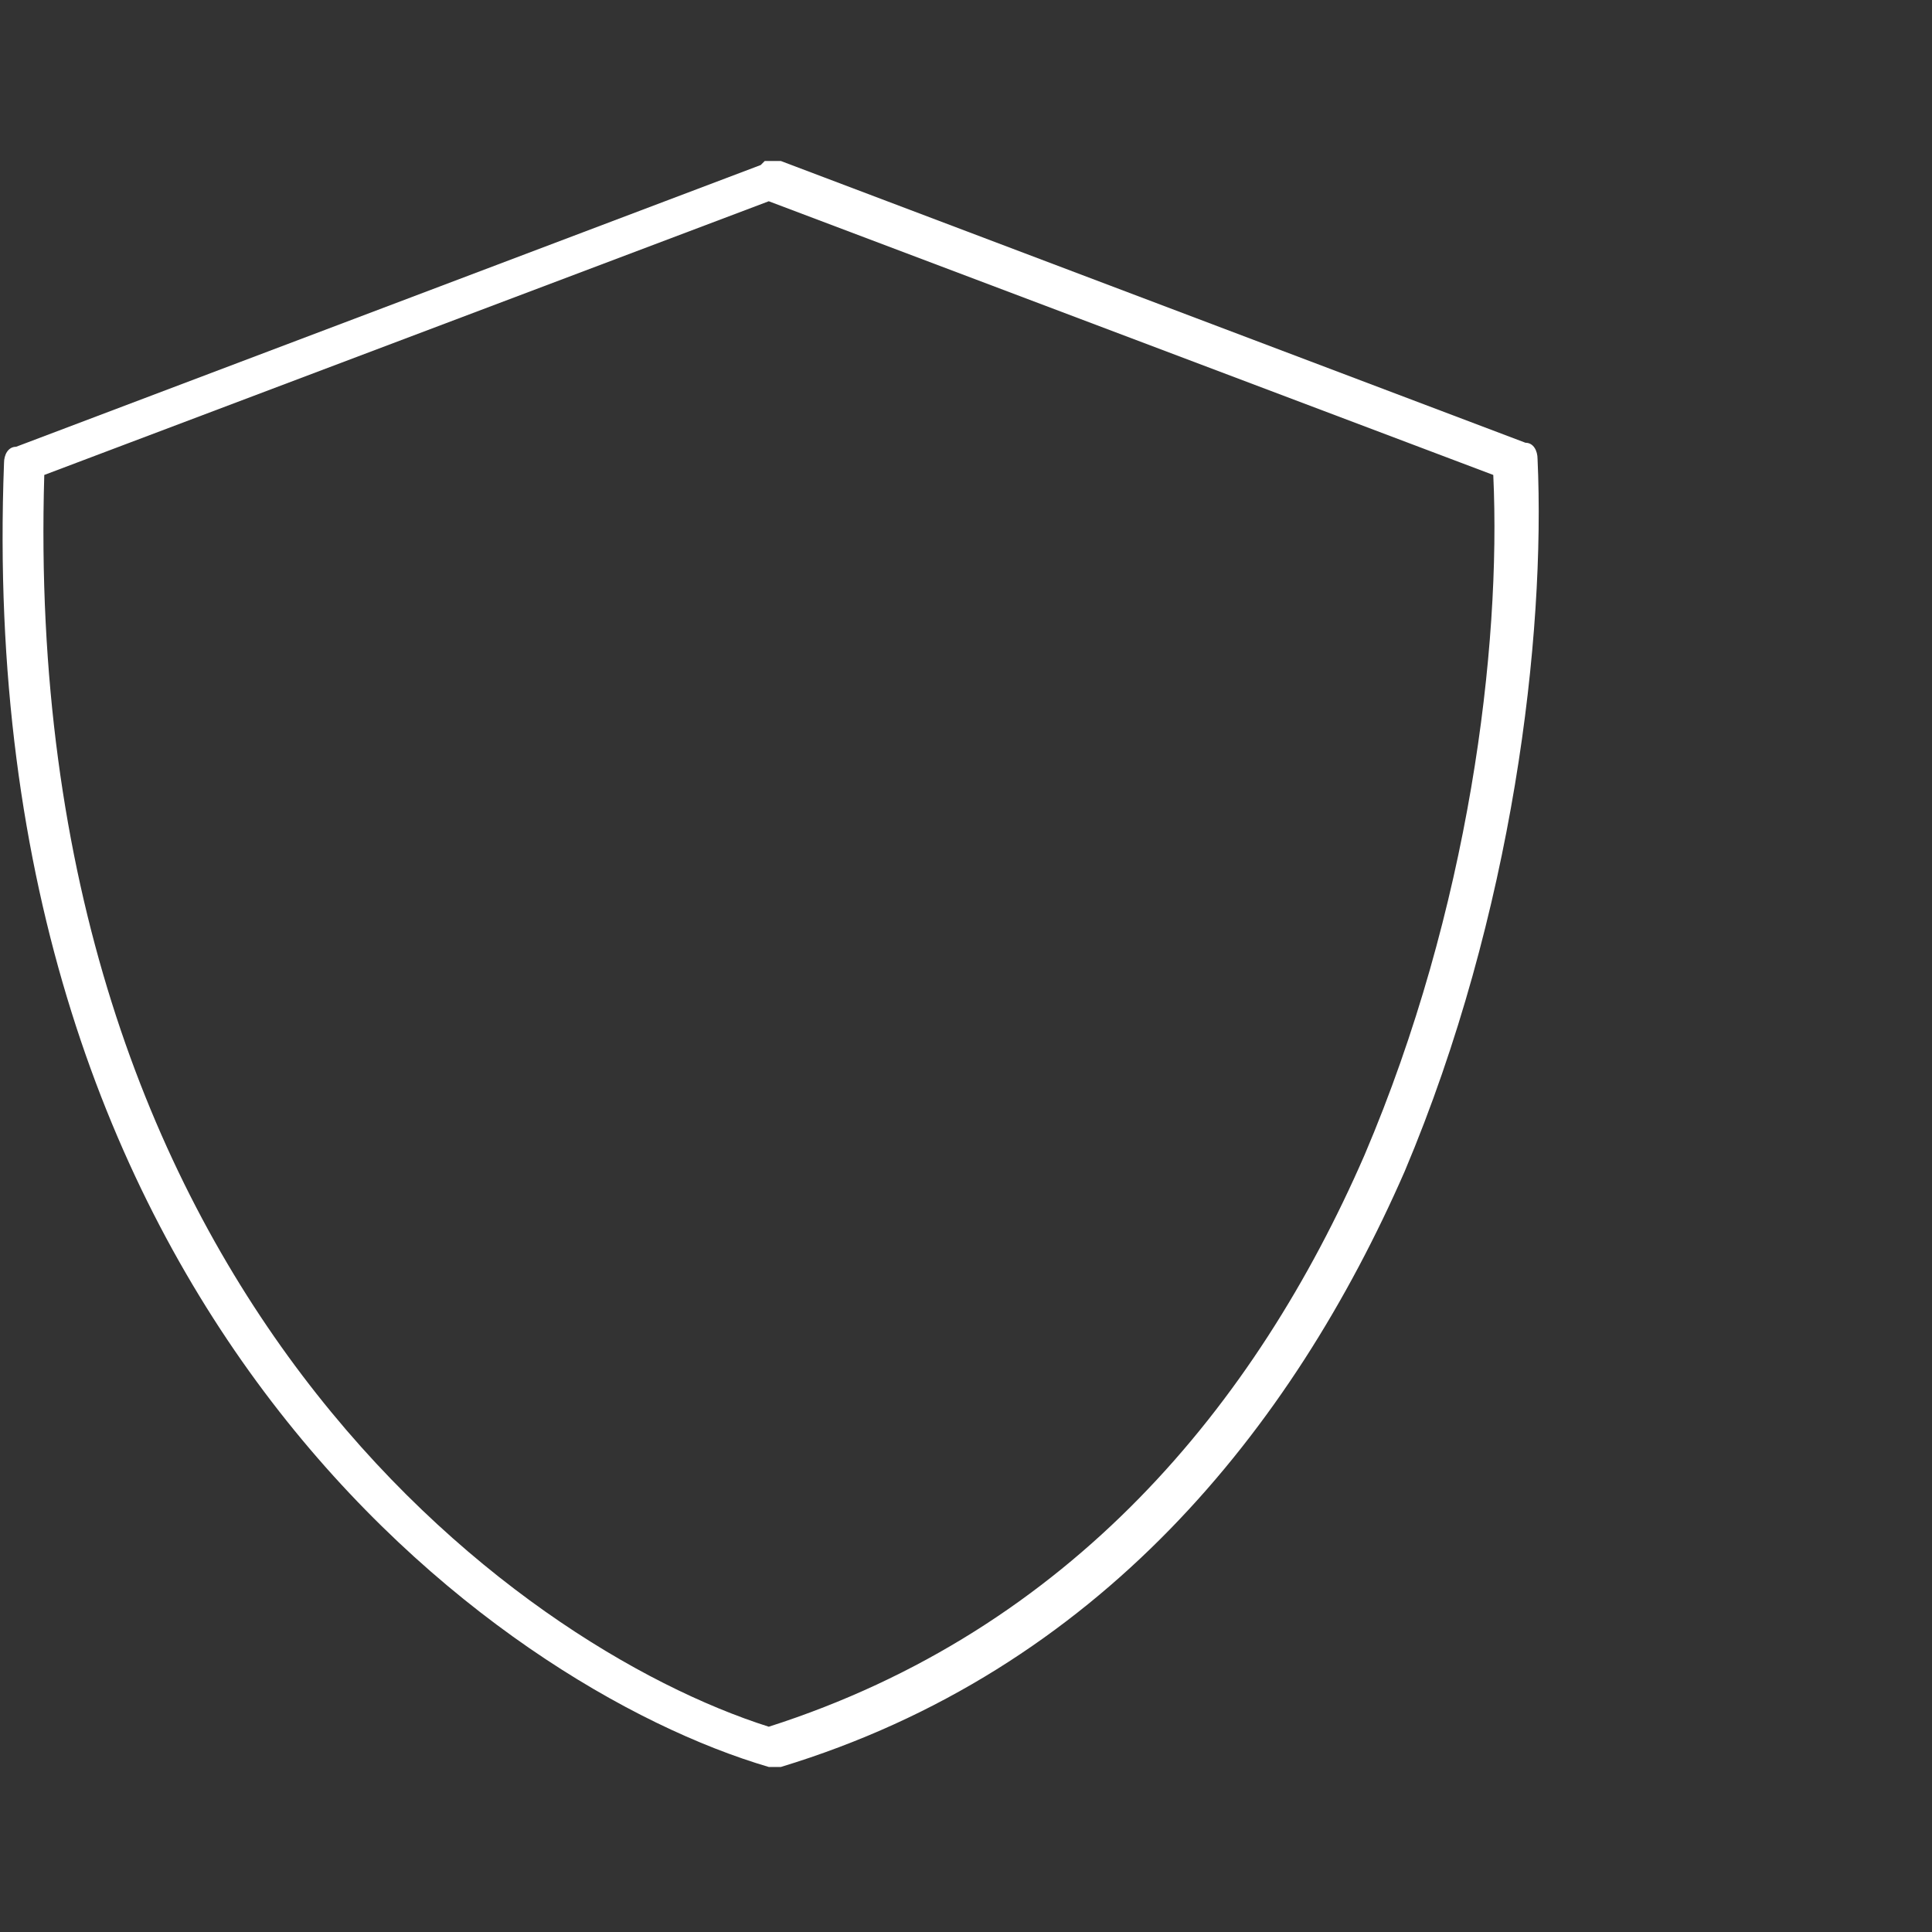 <?xml version="1.0" encoding="UTF-8"?>
<svg id="Ebene_1" data-name="Ebene 1" xmlns="http://www.w3.org/2000/svg" version="1.1" xmlns:xlink="http://www.w3.org/1999/xlink" viewBox="0 0 48 48">
  <rect x="0" y="0" width="48" height="48" fill="#333333" stroke="none"/>
  <defs>
    <style>
      .cls-1 {
        fill: #fff;
        fill-rule: evenodd;
      }

      .cls-1, .cls-2 {
        stroke-width: 0px;
      }

      .cls-2 {
        fill: none;
      }

      .cls-3 {
        clip-path: url(#clippath);
      }
    </style>
    <clipPath id="clippath">
      <rect class="cls-2" x="-.9" y="4" width="40" height="40"/>
    </clipPath>
  </defs>
  <g class="cls-3">
    <path class="cls-1" d="M19,4c.1,0,.2,0,.4,0l18.5,7c.2,0,.3.2.3.4.2,4.4-.6,11.3-3.3,17.7-2.8,6.4-7.6,12.4-15.5,14.8,0,0-.2,0-.3,0C12.3,41.9-.7,32.5.1,11.5c0-.2.1-.4.3-.4l18.5-7ZM1.1,11.8c-.6,20.2,11.7,29.1,18,31.1,7.5-2.4,12.1-8,14.8-14.2,2.6-6.1,3.4-12.6,3.2-16.9l-18-6.8L1.1,11.8Z"/>
  </g>
</svg>
